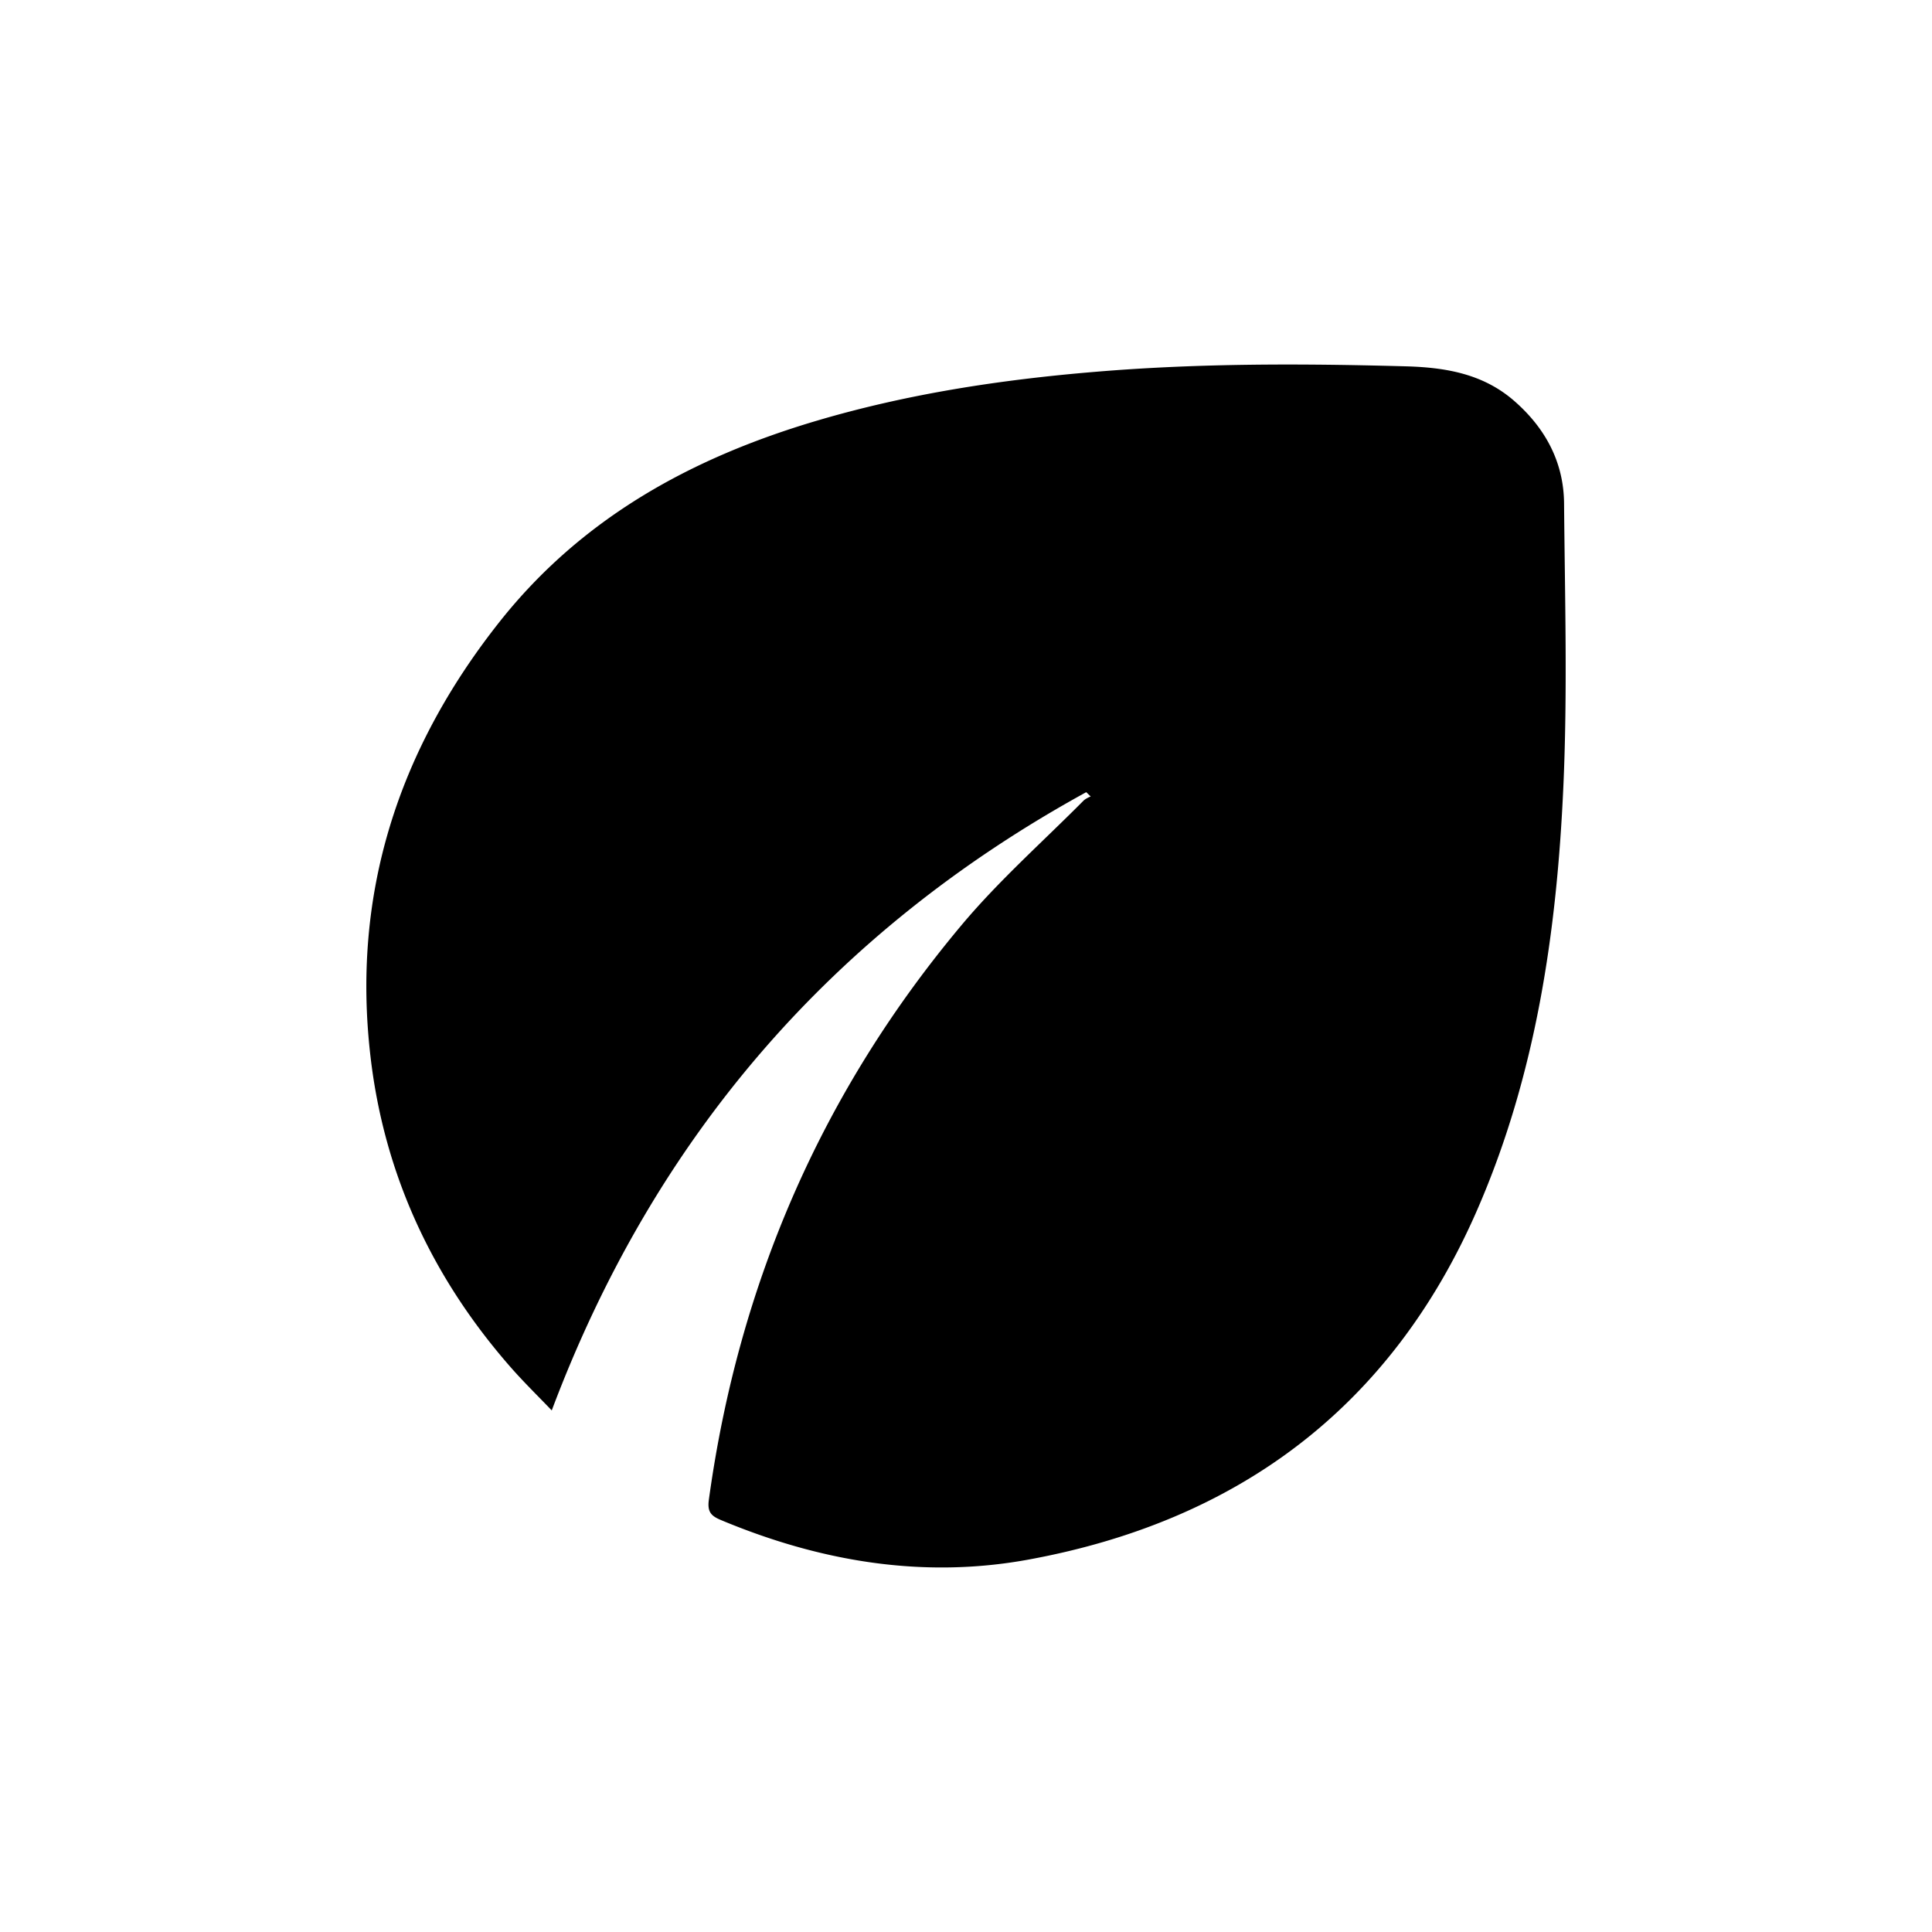 <svg xmlns="http://www.w3.org/2000/svg" viewBox="0 0 385 385"><defs><style>.cls-1{fill:none;}</style></defs><title>eco-icon_1</title><g id="Capa_2" data-name="Capa 2"><g id="Capa_1-2" data-name="Capa 1"><rect class="cls-1" width="385" height="385"/><path d="M216.46,157.86c-50.54,27.74-86,68.67-106.51,123.2-3-3.12-5.79-5.85-8.36-8.8-15.46-17.71-25-38.22-27.74-61.55-3.83-32.43,5.44-61.14,25.59-86.66,16.46-20.85,38.41-32.84,63.32-40.21,18.18-5.38,36.82-8.2,55.69-9.76C239,72.37,259.57,72.43,280.16,73c7.88.22,15.36,1.47,21.57,6.88s9.88,12.19,9.95,20.44c.16,18.8.7,37.63-.14,56.4-1.3,29-5.47,57.55-17.18,84.4-17.13,39.3-47.65,62-89.37,69.66-21.06,3.87-41.56.39-61.27-7.85-2-.83-2.8-1.61-2.46-4.08,5.9-43,22.55-81.39,50.47-114.64,7.42-8.83,16.15-16.55,24.29-24.76a5.48,5.48,0,0,1,1.33-.73Z"/></g></g></svg>